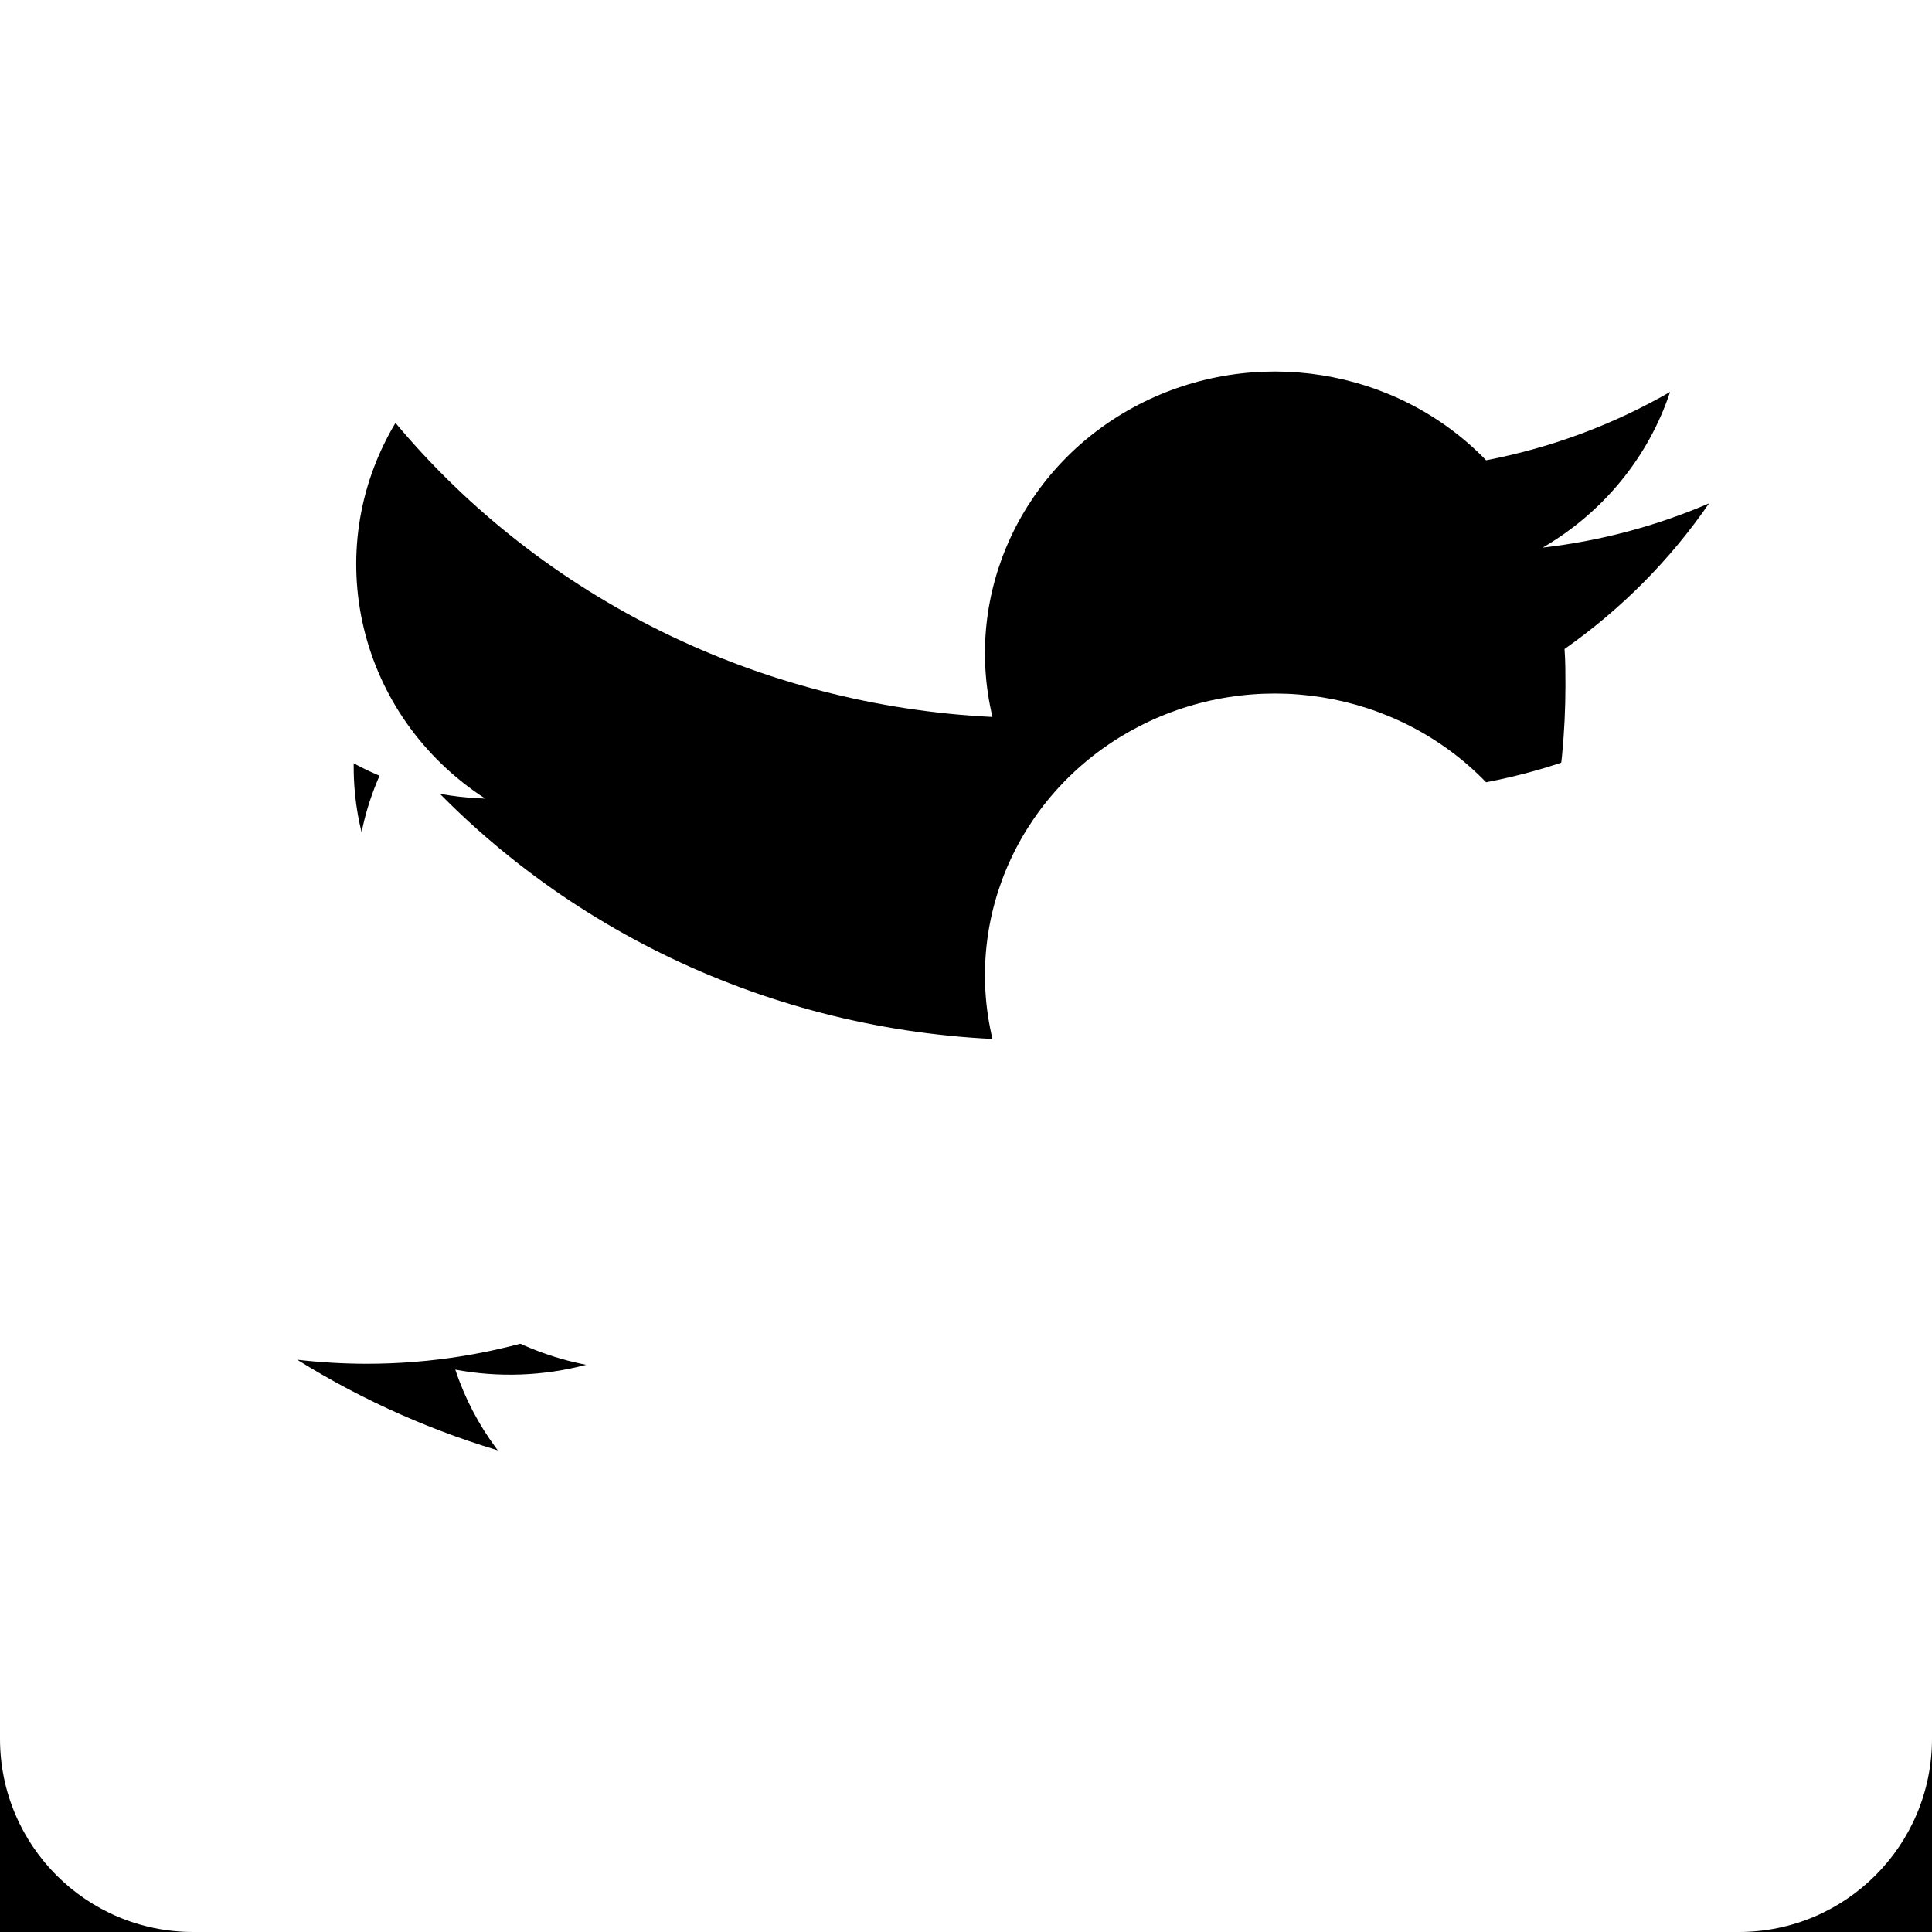 <?xml version="1.0" encoding="UTF-8"?>
<svg width="30px" height="30px" viewBox="0 0 30 30" version="1.1" xmlns="http://www.w3.org/2000/svg" xmlns:xlink="http://www.w3.org/1999/xlink">
    <!-- Generator: Sketch 64 (93537) - https://sketch.com -->
    <title>icon-twitter</title>
    <desc>Created with Sketch.</desc>
    <defs>
        <path d="M27,0 C28.657,-3.04359188e-16 30,1.343 30,3 L30,3 L30,27 C30,28.657 28.657,30 27,30 L27,30 L3,30 C1.343,30 2.02906125e-16,28.657 0,27 L0,27 L0,3 C-2.02906125e-16,1.343 1.343,3.04359188e-16 3,0 L3,0 Z M17.672,6.287 C15.878,7.22 14.951,9.206 15.411,11.133 C11.795,10.956 8.425,9.297 6.141,6.567 C4.947,8.563 5.557,11.118 7.534,12.4 C6.818,12.38 6.118,12.192 5.492,11.853 L5.492,11.909 L5.492,11.909 C5.493,13.989 7.002,15.781 9.101,16.193 C8.439,16.368 7.744,16.394 7.07,16.268 C7.659,18.048 9.348,19.267 11.272,19.303 C9.679,20.519 7.712,21.179 5.686,21.177 C5.328,21.176 4.971,21.155 4.615,21.114 C6.672,22.396 9.066,23.077 11.51,23.074 L11.51,23.077 C19.783,23.077 24.308,16.418 24.308,10.643 C24.308,10.454 24.308,10.265 24.294,10.078 C25.175,9.459 25.935,8.693 26.538,7.816 C25.718,8.169 24.847,8.401 23.955,8.503 C24.894,7.957 25.597,7.098 25.933,6.086 C25.05,6.595 24.084,6.954 23.076,7.147 C21.682,5.706 19.467,5.354 17.672,6.287 Z" id="path-1"></path>
        <filter x="-33.3%" y="-16.7%" width="166.7%" height="166.7%" filterUnits="objectBoundingBox" id="filter-2">
            <feOffset dx="0" dy="5" in="SourceAlpha" result="shadowOffsetOuter1"></feOffset>
            <feGaussianBlur stdDeviation="2.5" in="shadowOffsetOuter1" result="shadowBlurOuter1"></feGaussianBlur>
            <feColorMatrix values="0 0 0 0 1   0 0 0 0 1   0 0 0 0 1  0 0 0 0.1 0" type="matrix" in="shadowBlurOuter1"></feColorMatrix>
        </filter>
    </defs>
    <g id="Buttons" stroke="none" stroke-width="1" fill="none" fill-rule="evenodd">
        <g id="Mobile-/-Buttons-/-Social-/-Twitter-/-Normal">
            <g id="Combined-Shape">
                <use fill="black" fill-opacity="1" filter="url(#filter-2)" xlink:href="#path-1"></use>
                <use fill="#FFFFFF" fill-rule="evenodd" xlink:href="#path-1"></use>
            </g>
        </g>
    </g>
</svg>